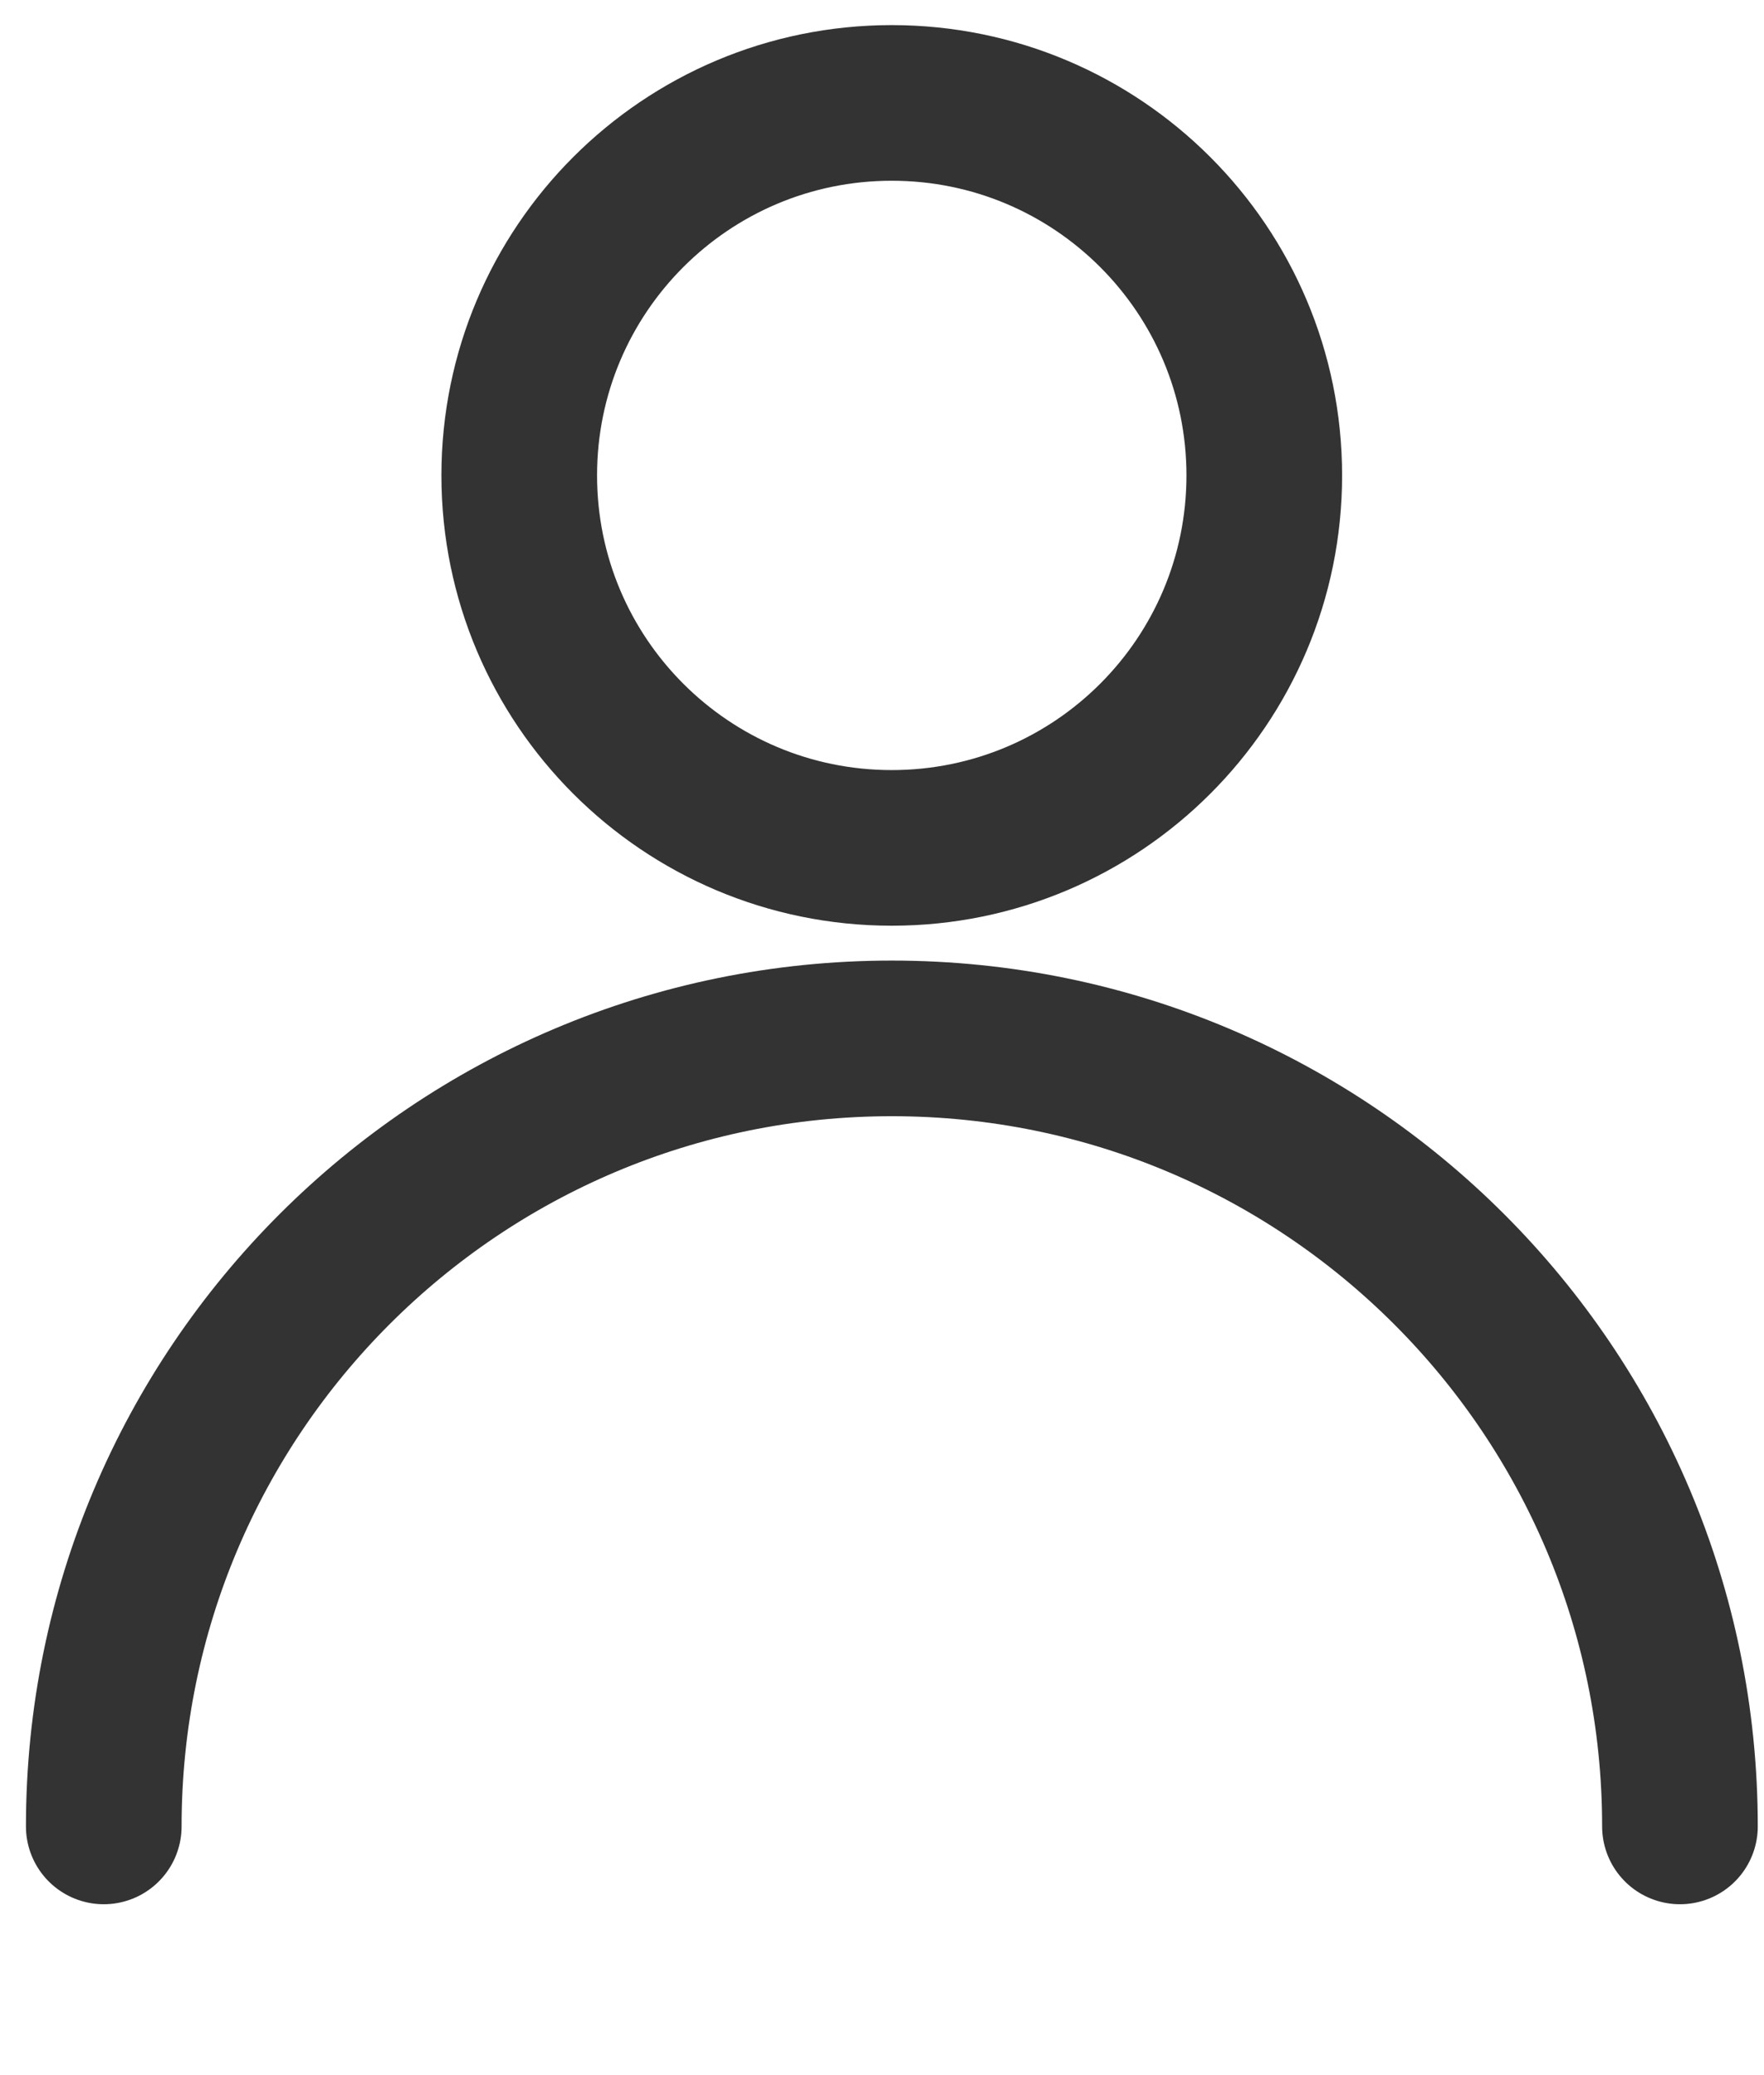 <svg width="17" height="20" viewBox="0 0 17 20" fill="none" xmlns="http://www.w3.org/2000/svg">
<path d="M8.594 8.172C10.577 8.172 12.184 6.565 12.184 4.582C12.184 2.599 10.577 0.992 8.594 0.992C6.611 0.992 5.004 2.599 5.004 4.582C5.004 6.565 6.611 8.172 8.594 8.172Z" stroke="#333333" stroke-width="1.5"/>
<path d="M16.19 17.603C16.19 13.408 12.79 10.008 8.595 10.008C4.4 10.008 1 13.408 1 17.603" stroke="#333333" stroke-width="1.5" stroke-linecap="round"/>
</svg>
